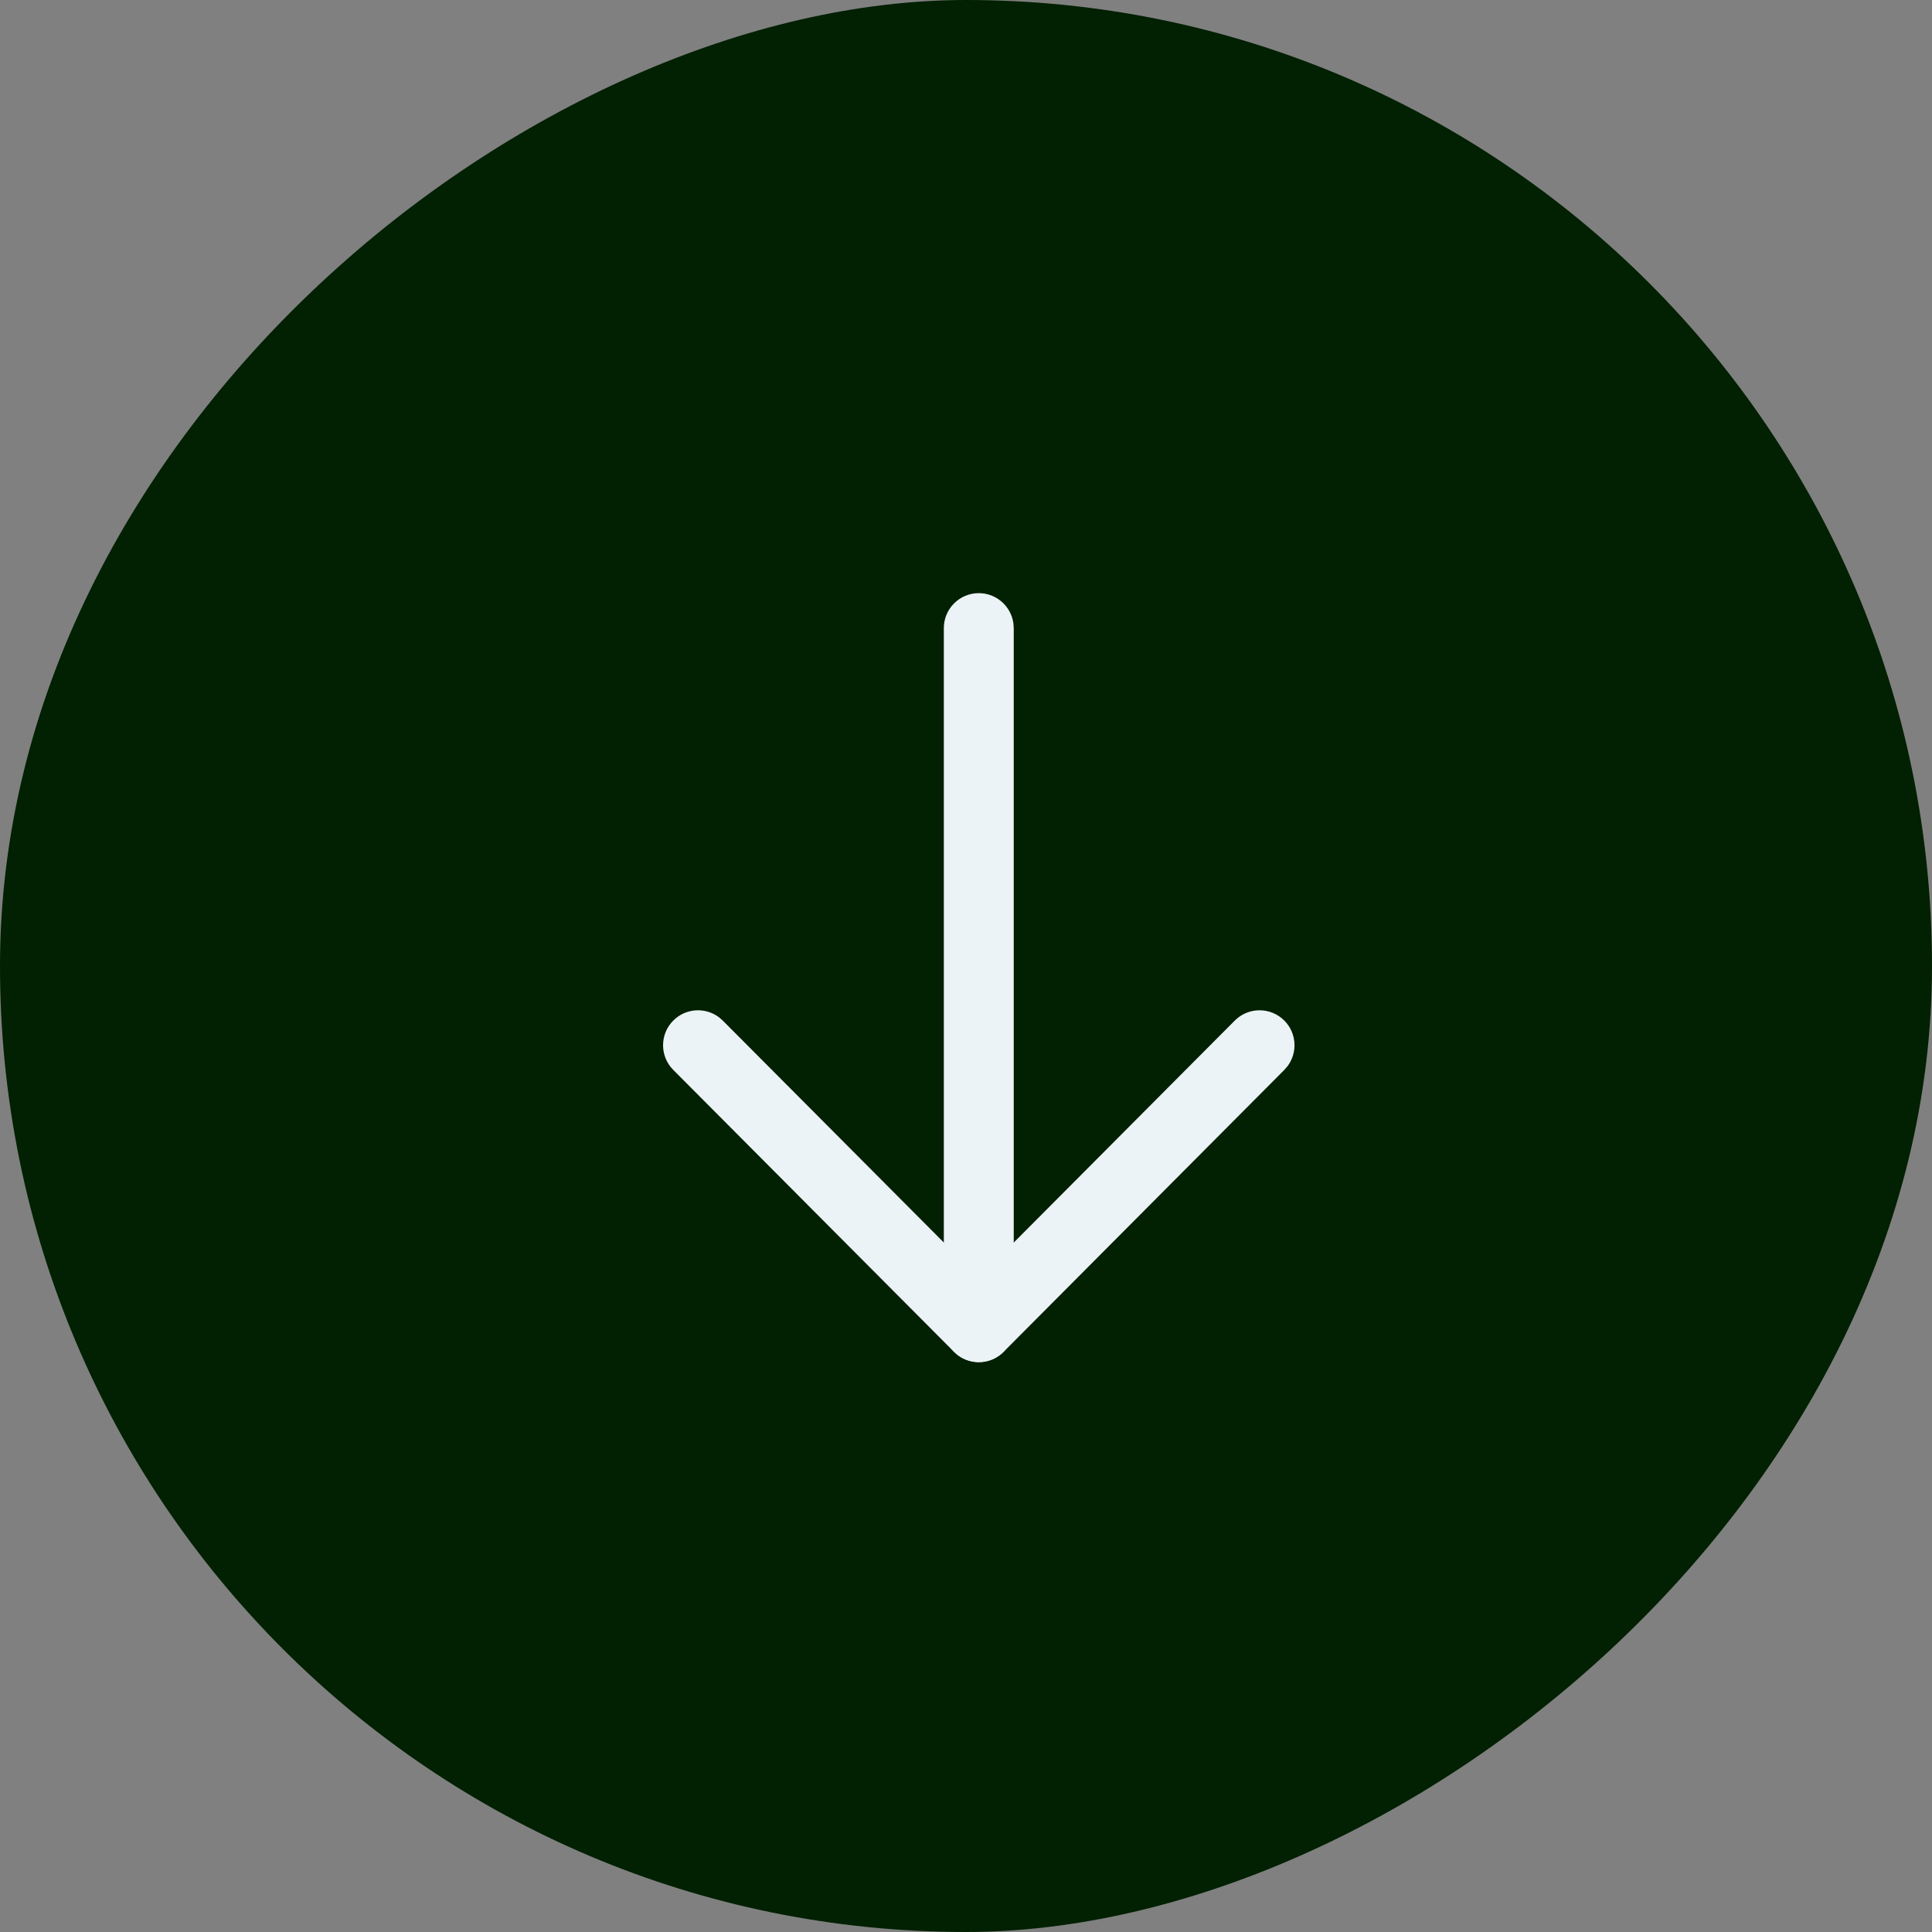 <svg width="76" height="76" viewBox="0 0 76 76" fill="none" xmlns="http://www.w3.org/2000/svg">
<rect x="0" y="0" width="76" height="76" fill="#808080" stroke="none"/>
<rect x="76" width="76" height="76" rx="38" transform="rotate(90 76 0)" fill="#022002"/>
<path d="M38.503 23.333C39.199 23.333 39.774 23.851 39.865 24.522L39.878 24.708V52.208C39.878 52.968 39.262 53.583 38.503 53.583C37.807 53.583 37.231 53.066 37.141 52.395L37.128 52.208V24.708C37.128 23.949 37.743 23.333 38.503 23.333Z" fill="#EBF3F6"/>
<path d="M48.573 40.147C49.109 39.609 49.98 39.607 50.518 40.143C51.007 40.63 51.053 41.394 50.655 41.933L50.522 42.087L39.478 53.179C38.989 53.669 38.223 53.714 37.684 53.313L37.529 53.179L26.484 42.087C25.948 41.549 25.95 40.678 26.488 40.143C26.977 39.656 27.741 39.613 28.278 40.013L28.432 40.147L38.504 50.259L48.573 40.147Z" fill="#EBF3F6"/>
</svg>
